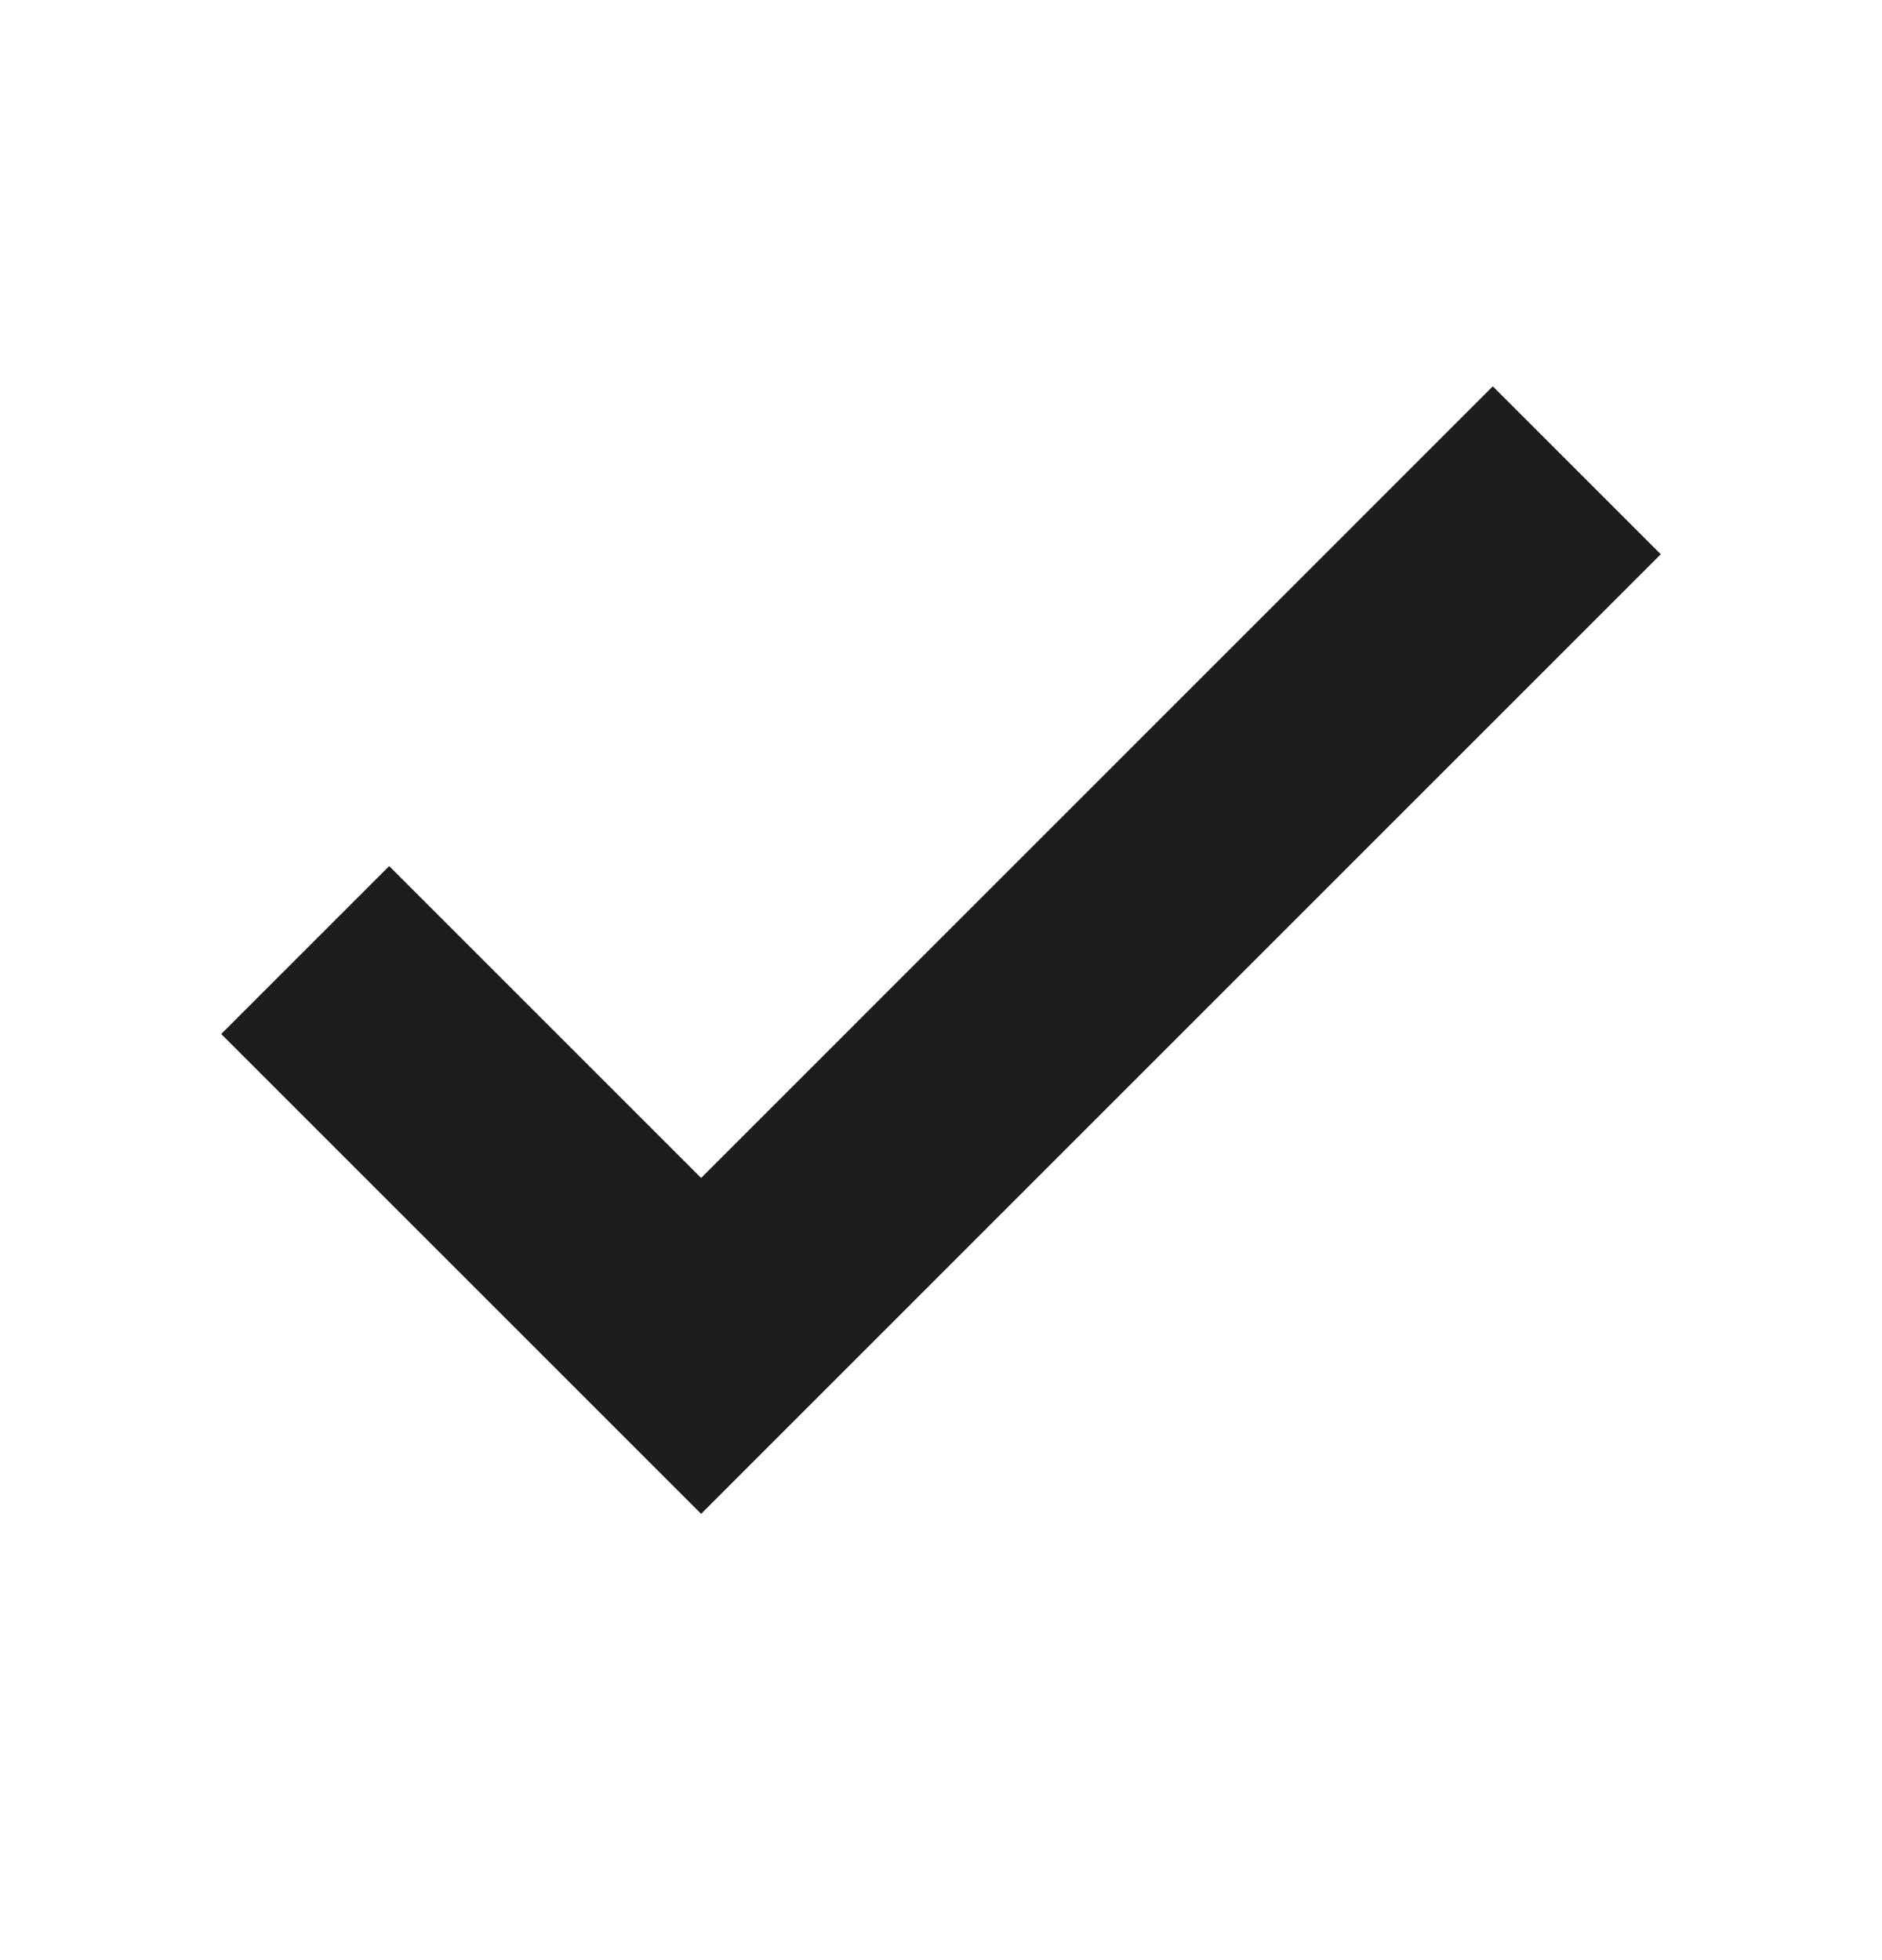 <svg width="24" height="25" viewBox="0 0 24 25" fill="none" xmlns="http://www.w3.org/2000/svg">
<path d="M8.941 19.308L2.821 13.188L4.963 11.046L8.941 15.024L19.037 4.927L21.179 7.069L8.941 19.308Z" fill="#1D1D1E"/>
</svg>
